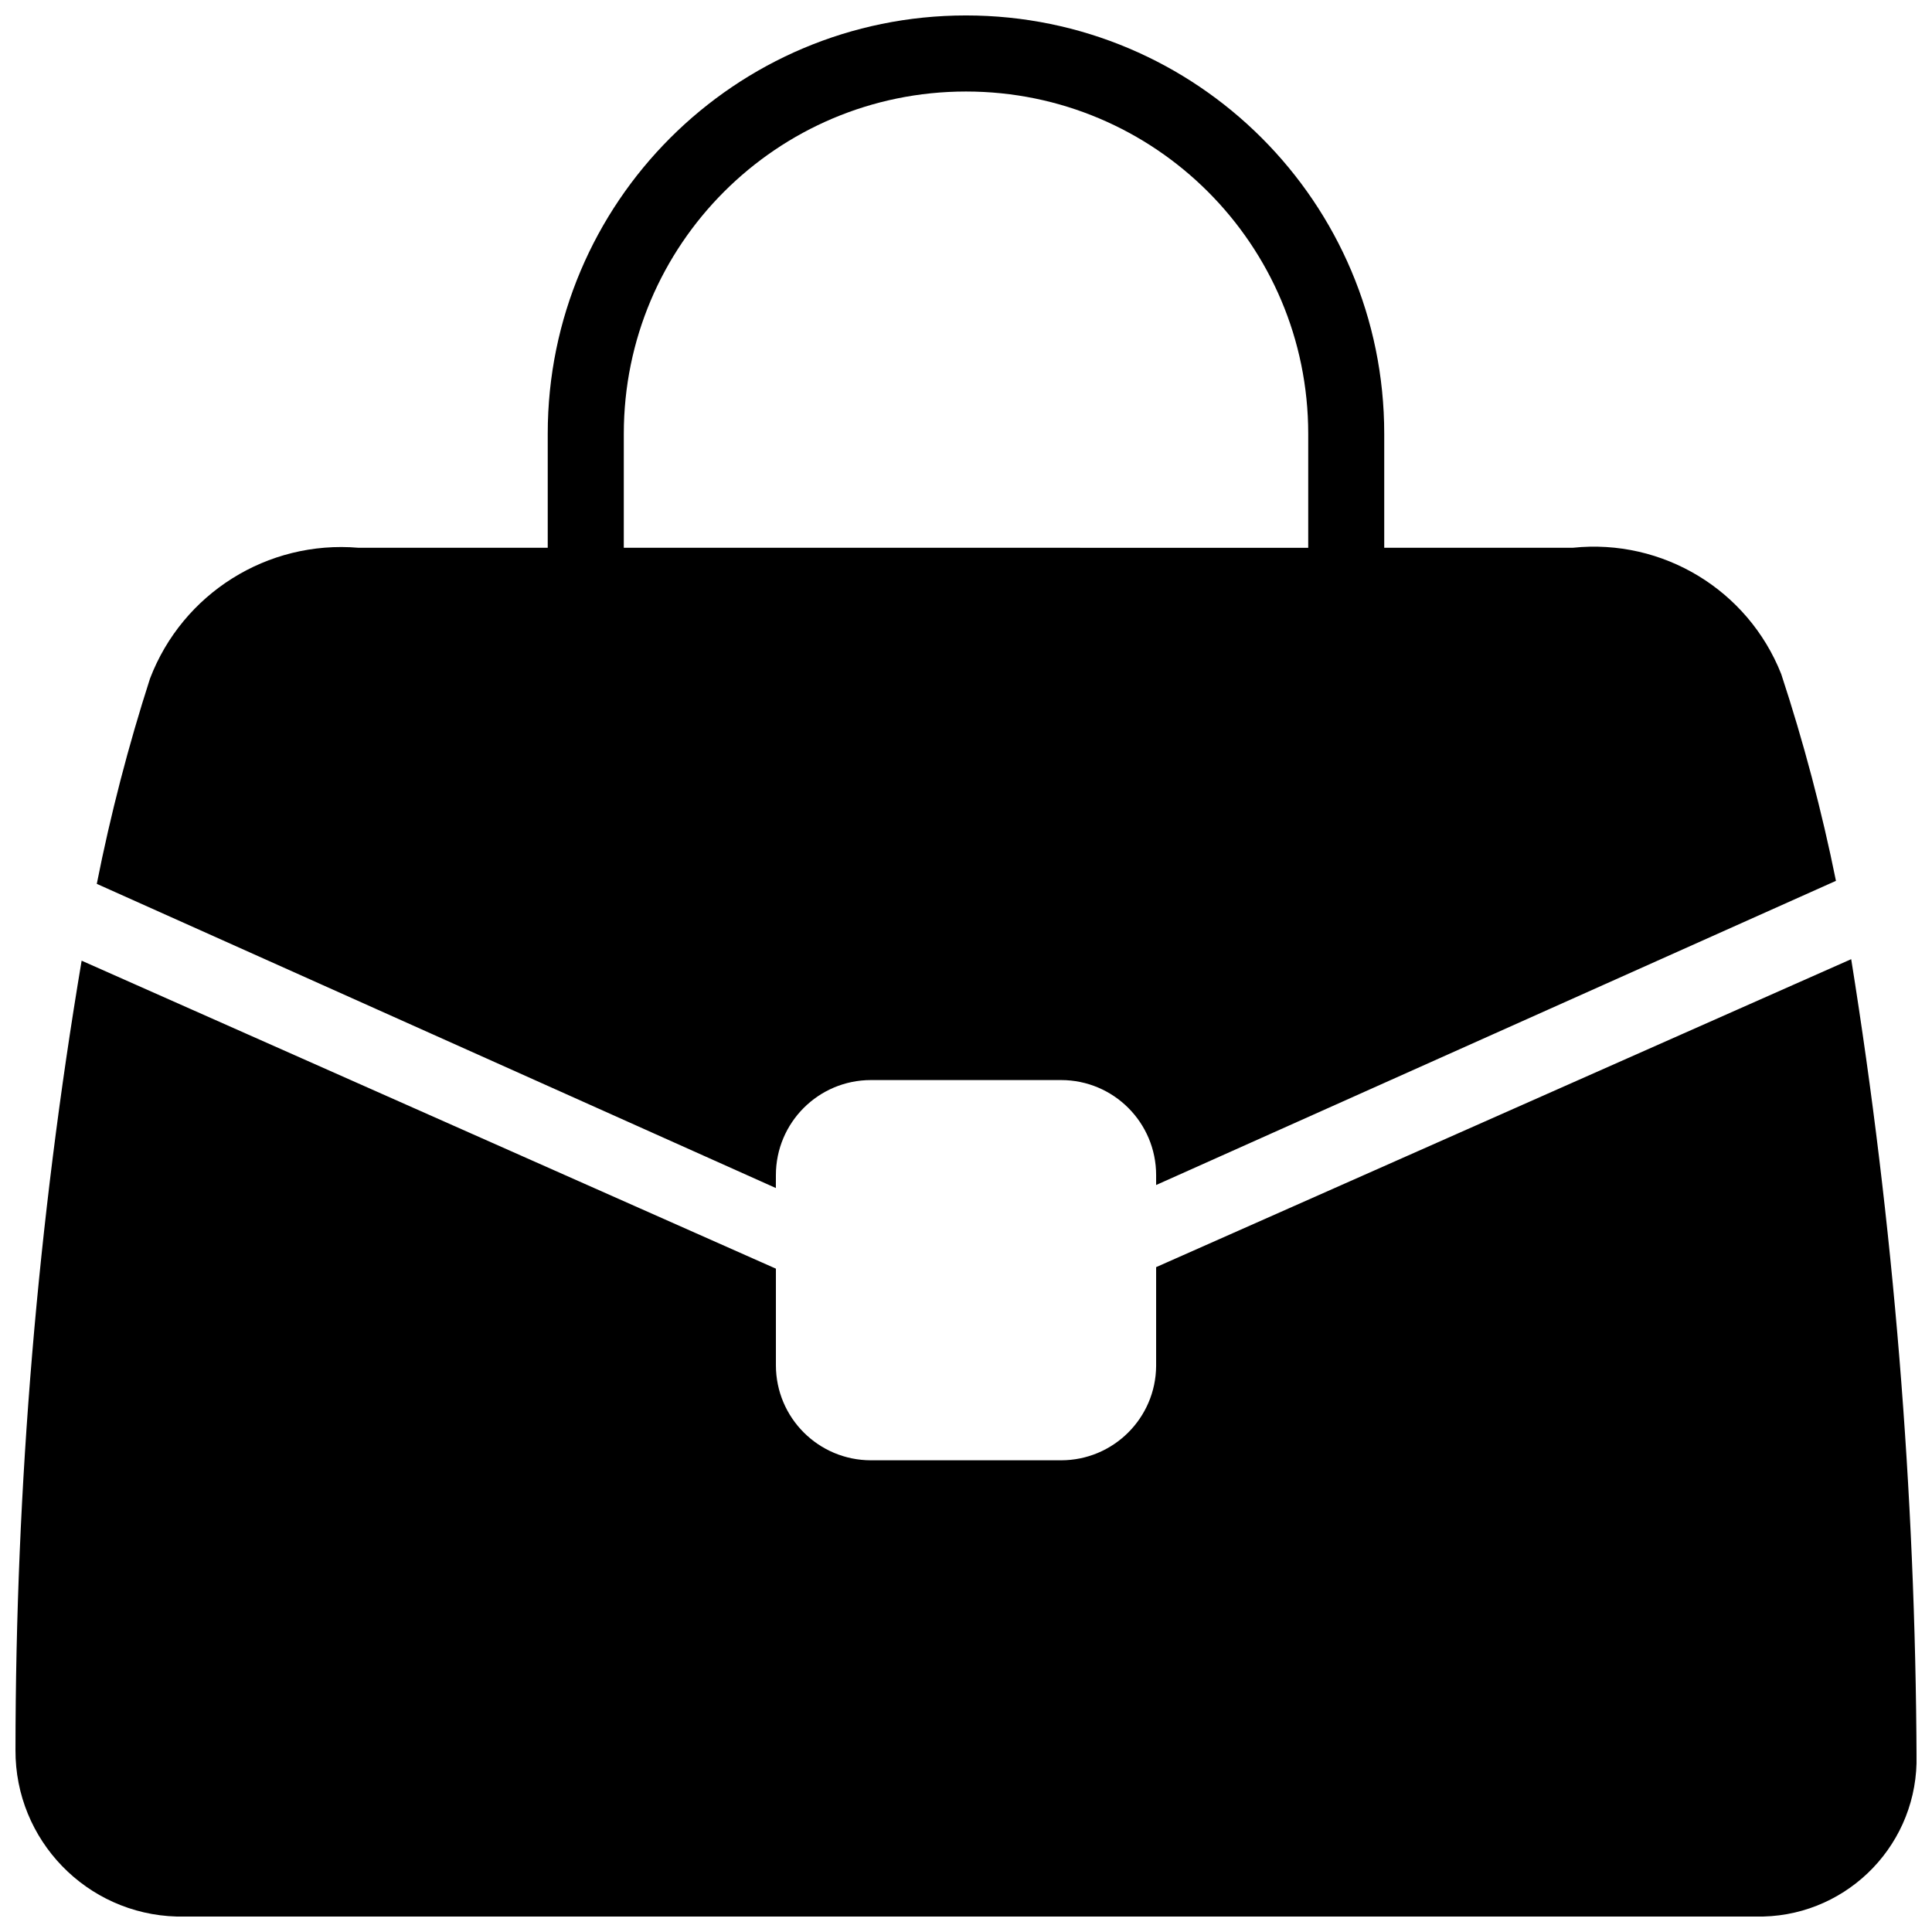 <?xml version="1.0" encoding="UTF-8"?>
<!-- Uploaded to: SVG Find, www.svgrepo.com, Generator: SVG Find Mixer Tools -->
<svg width="800px" height="800px" version="1.1" viewBox="144 144 512 512" xmlns="http://www.w3.org/2000/svg">
 <defs>
  <clipPath id="a">
   <path d="m148.09 148.09h503.81v503.81h-503.81z"/>
  </clipPath>
 </defs>
 <g clip-path="url(#a)">
  <path d="m349.62 455.42c0-13.914 11.281-25.191 25.191-25.191h50.383c13.914 0 25.191 11.273 25.191 25.191v2.621l180.16-80.609c-3.75-18.539-8.594-36.844-14.508-54.816-8.82-22.273-31.391-35.953-55.219-33.453h-49.984v-30.23c0-61.211-49.625-110.84-110.84-110.84-61.215 0-110.84 49.625-110.84 110.84v30.23h-50.18c-24.07-2.039-46.594 12.09-55.219 34.66-5.75 17.852-10.461 36.016-14.105 54.41l179.96 80.609zm-40.305-196.48c0-50.082 40.602-90.688 90.688-90.688 50.082 0 90.688 40.602 90.688 90.688v30.23l-181.38-0.004zm325.27 139.25-184.2 81.617v-1.406 27.605c-0.105 13.828-11.355 24.988-25.191 24.988h-50.379c-13.91 0-25.191-11.273-25.191-25.191v-27.207 1.613l-183.99-81.617c-11.621 69.121-17.484 139.09-17.531 209.18-0.117 23.875 18.859 43.473 42.723 44.133h418.36c23.035 0.555 42.152-17.664 42.719-40.699 0-0.27 0.004-0.543 0.004-0.812-0.281-71.078-6.07-142.02-17.324-212.21z"/>
 </g>
</svg>